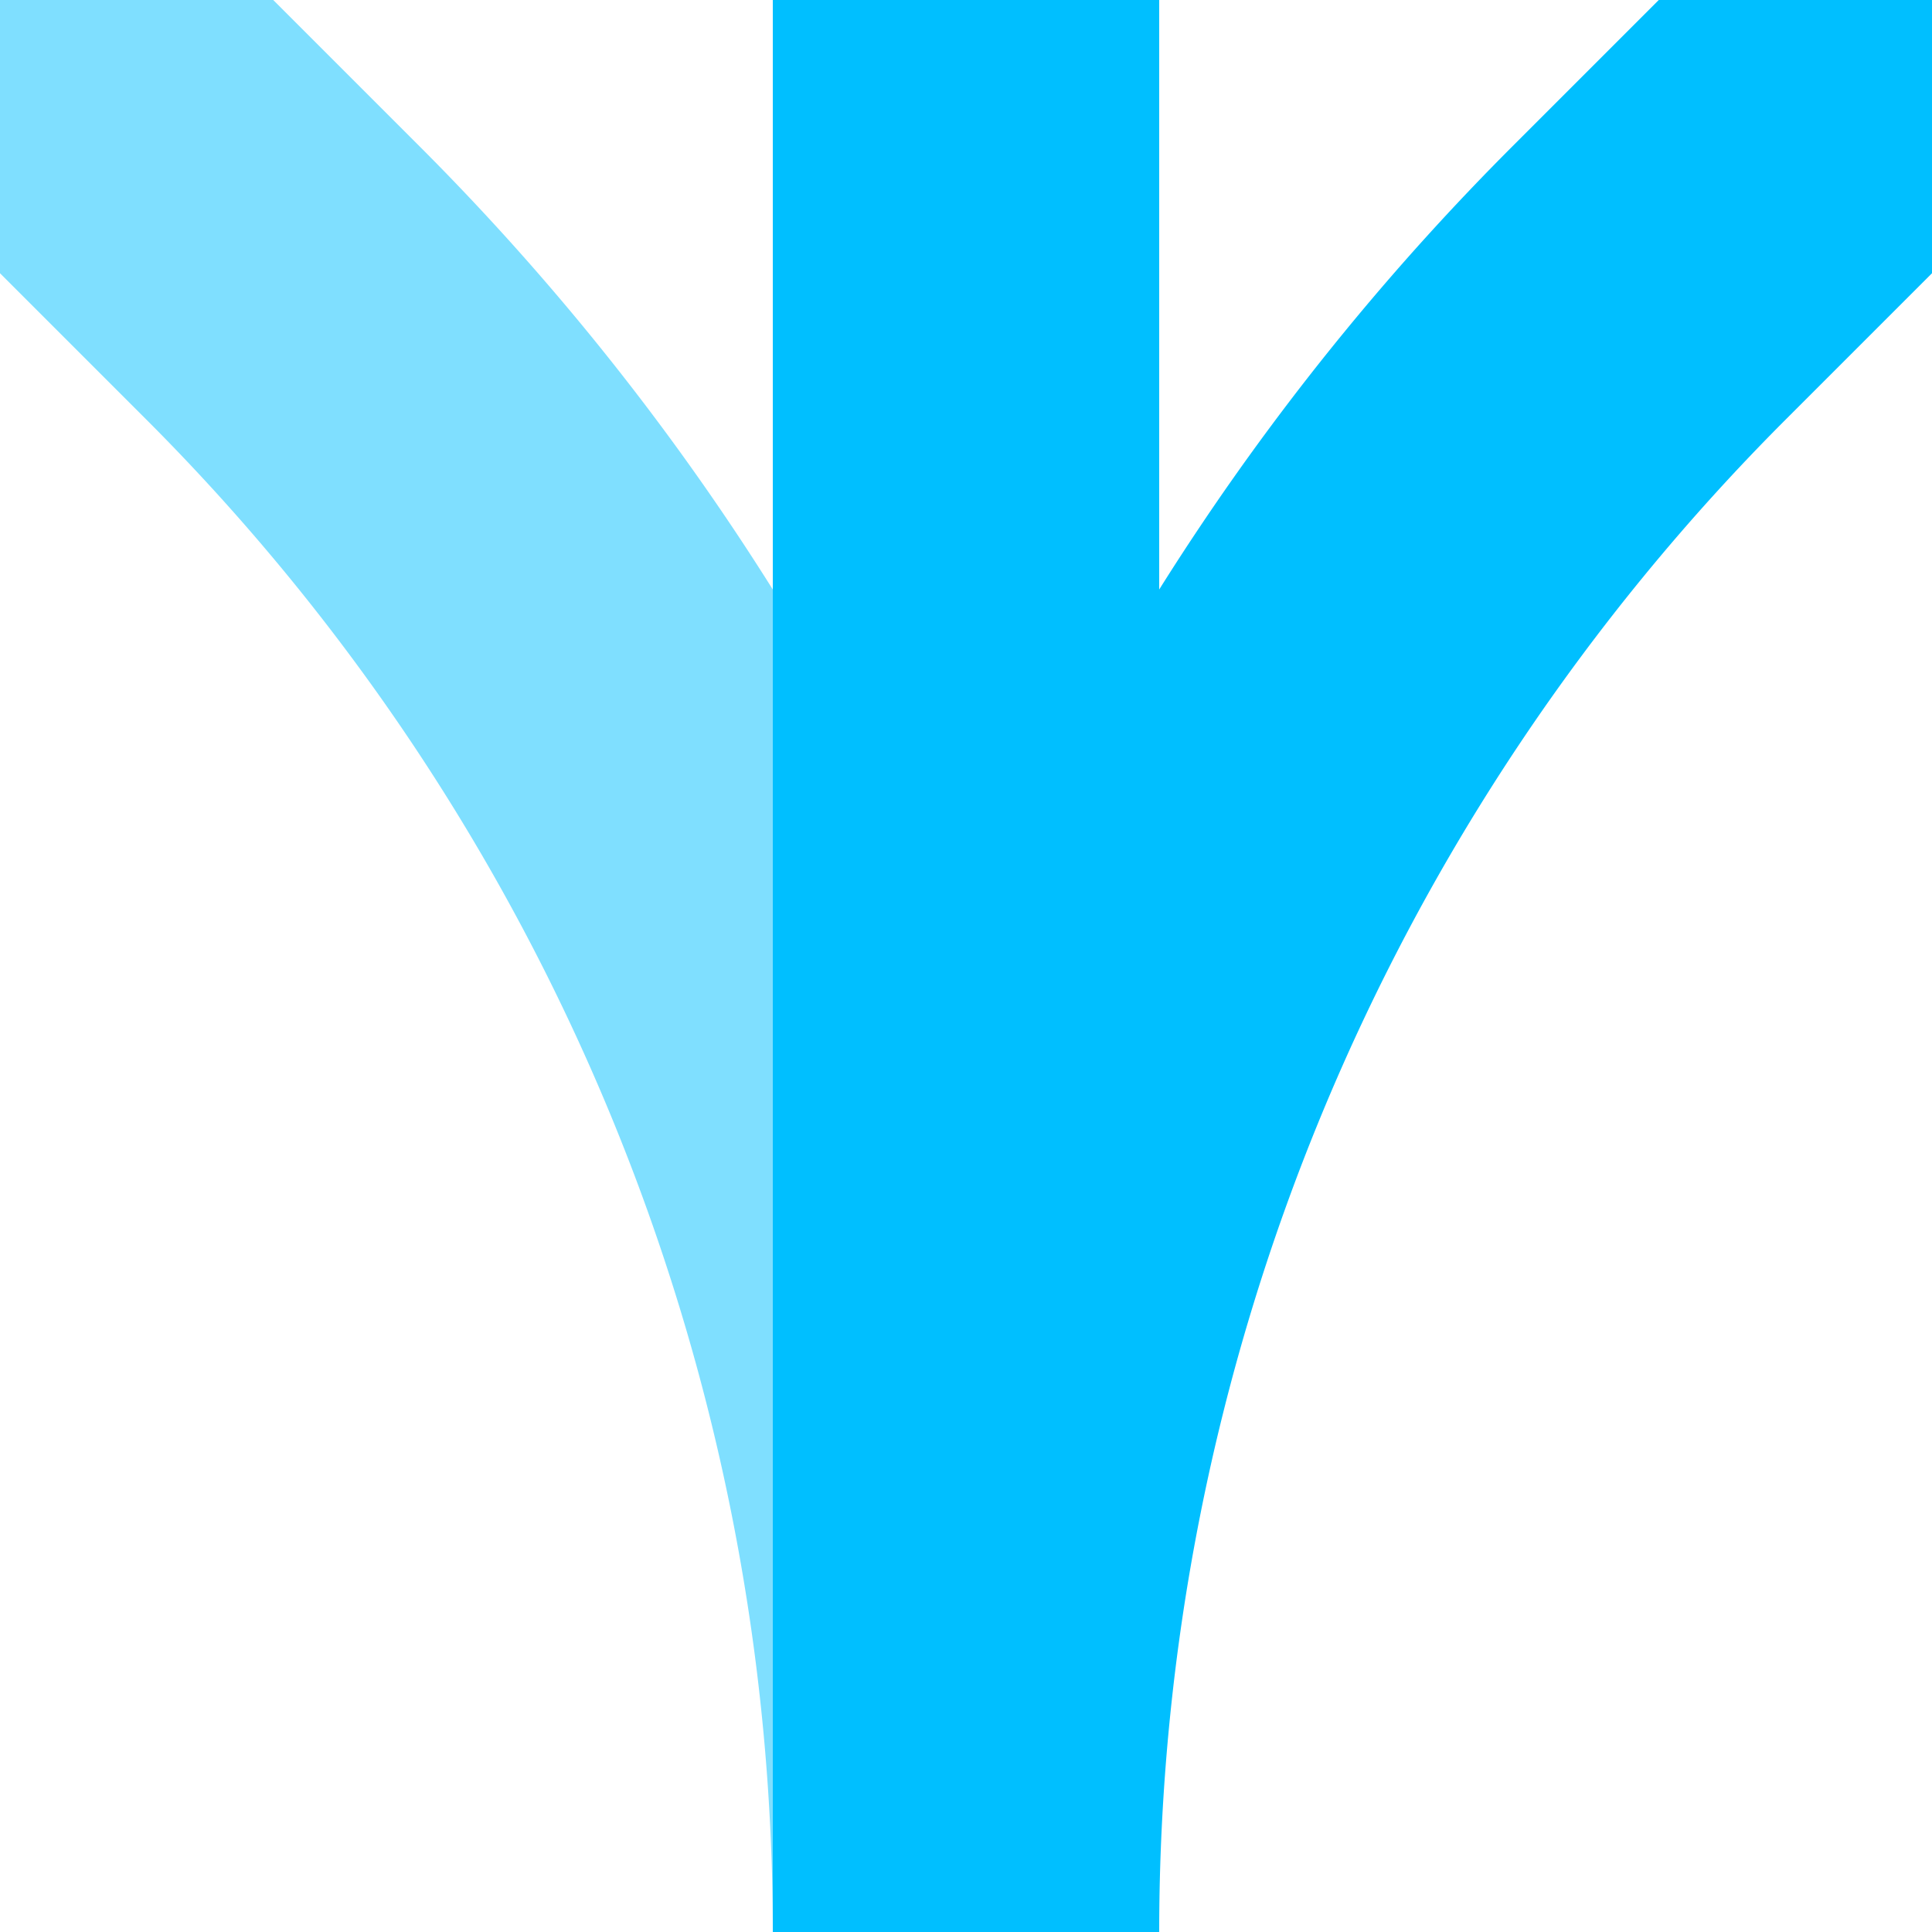 <?xml version="1.0" encoding="UTF-8"?>
<svg xmlns="http://www.w3.org/2000/svg" width="500" height="500">
 <title>ABZg+1x4 deepsky</title>
 <g stroke-width="100" fill="none">
  <path stroke="#7FDFFF" d="M 0,0 73.22,73.22 A 603.55,603.55 0 0 1 250,500"/>
  <path stroke="#00BFFF" d="M 500,0 426.78,73.22 A 603.55,603.55 0 0 0 250,500 V 0"/>
 </g>
</svg>